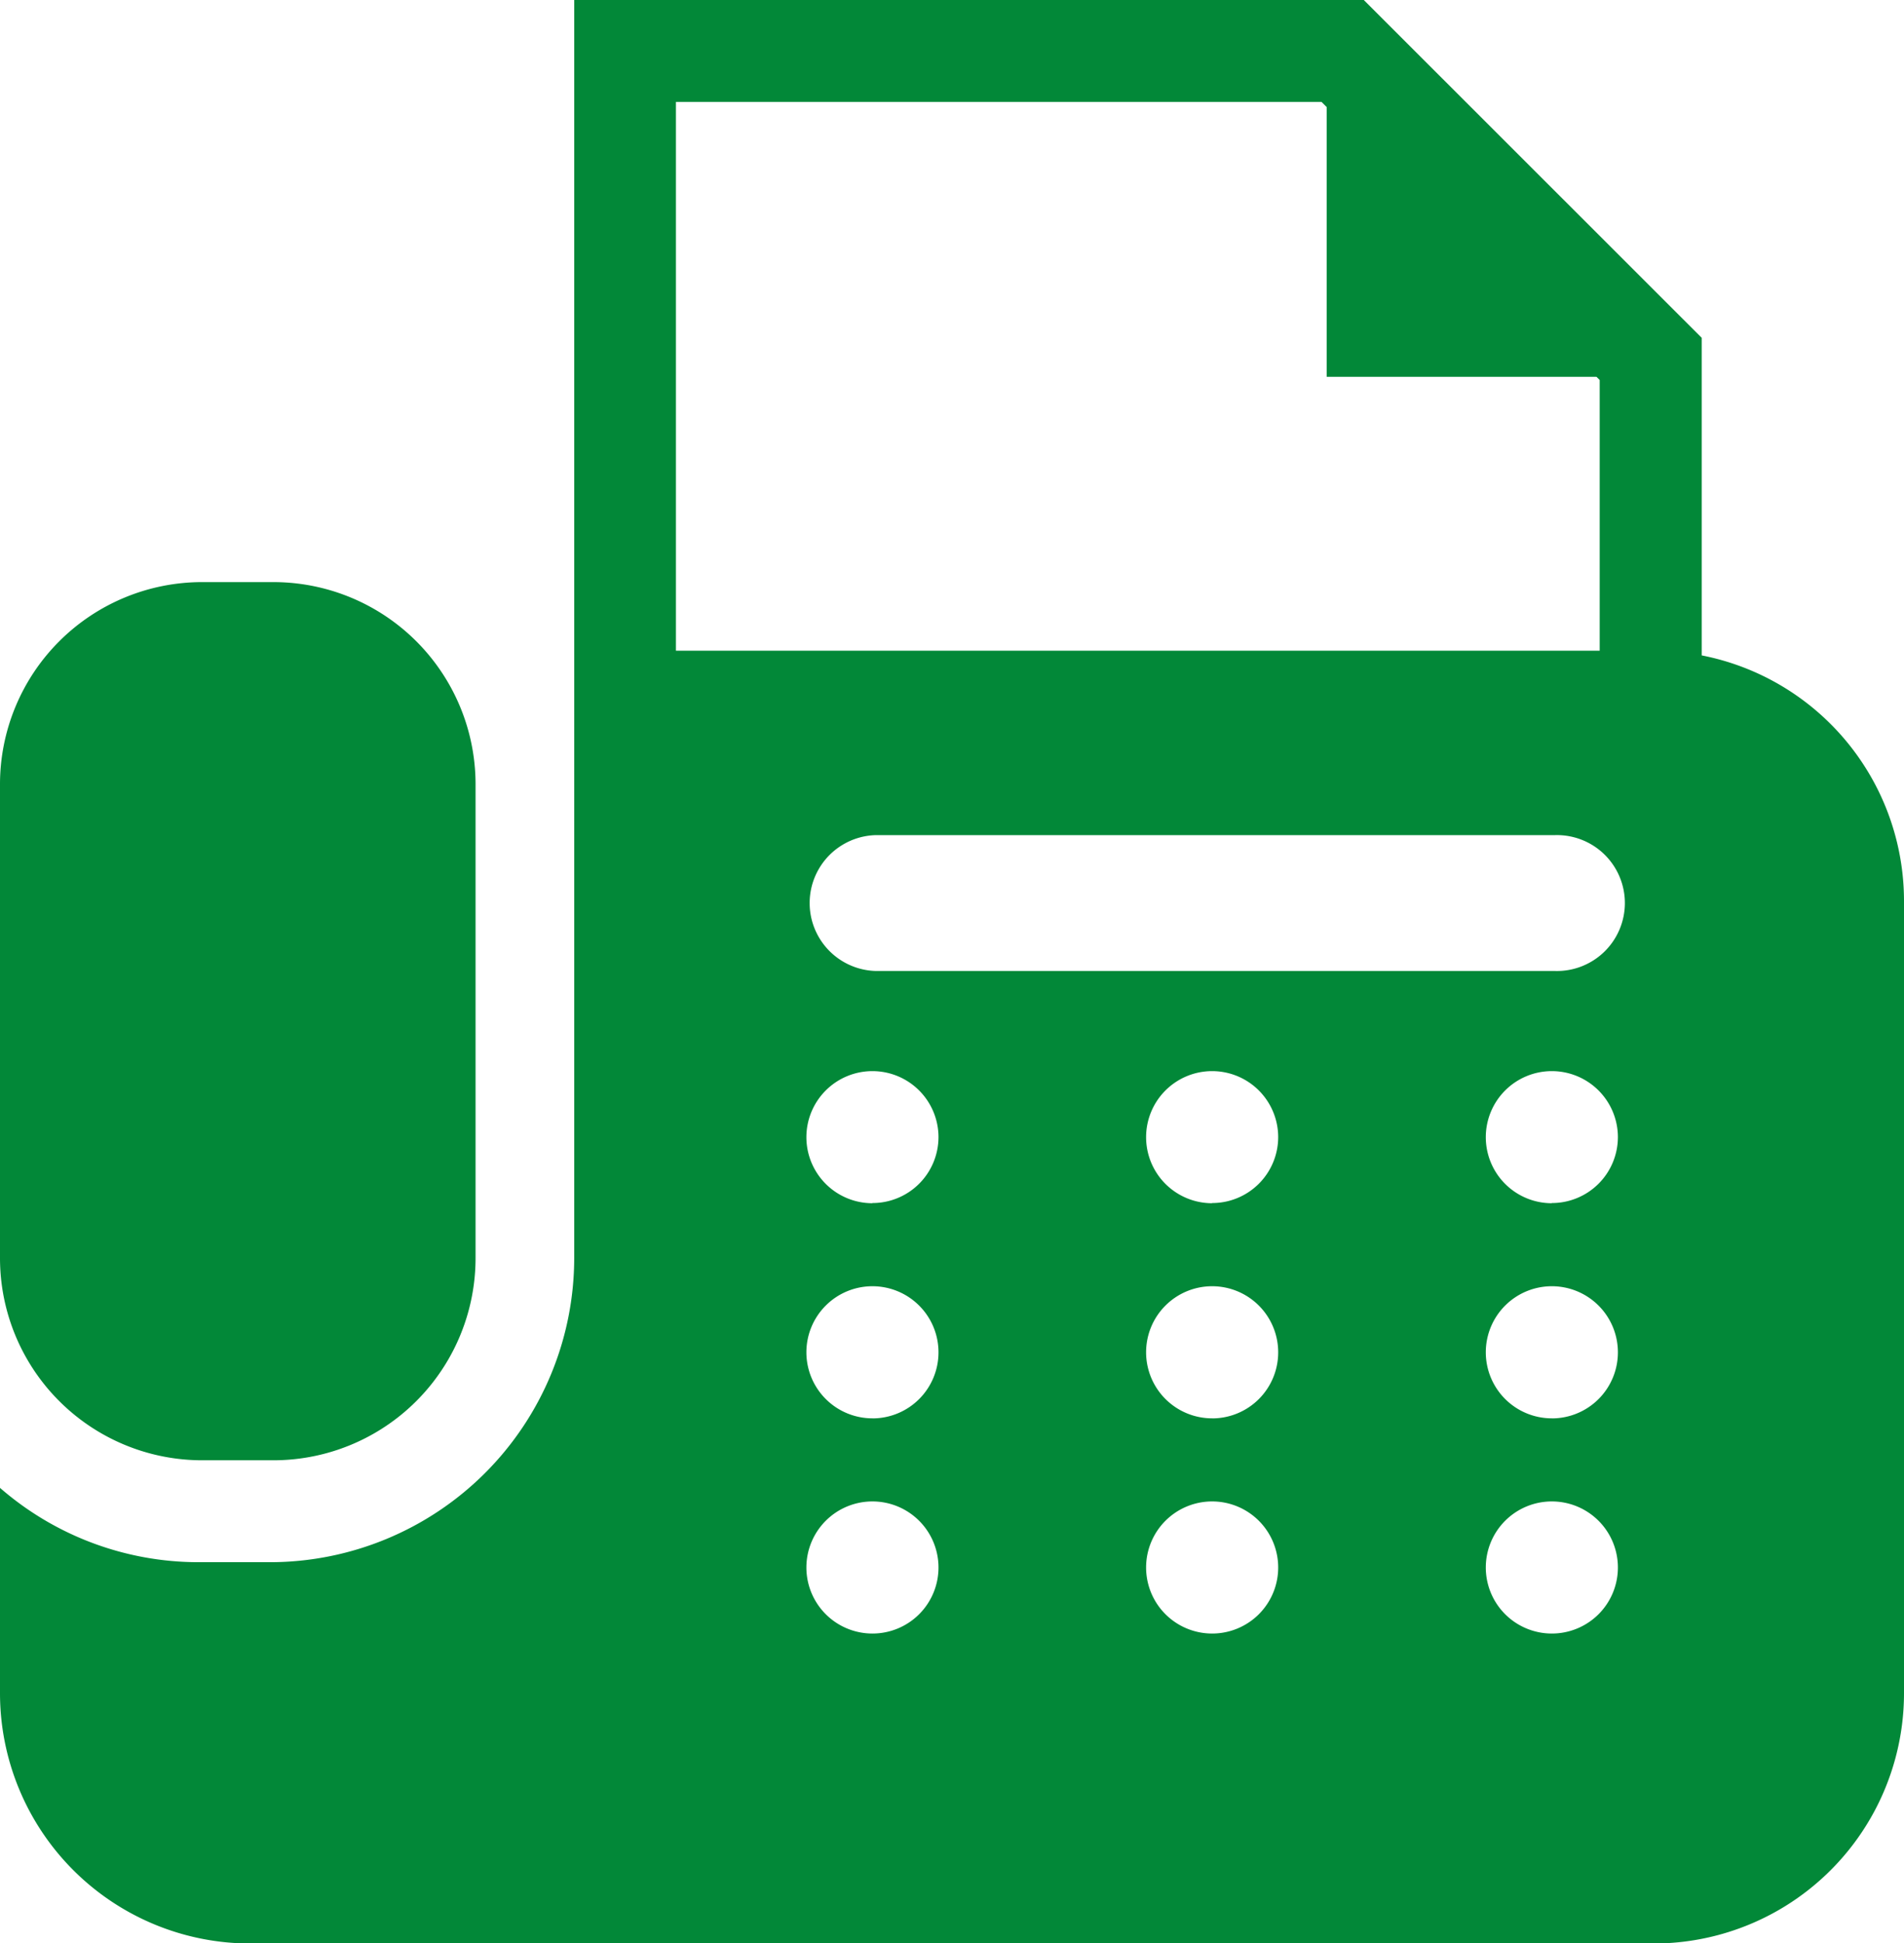 <svg id="_i_icon_12905_icon_129050" xmlns="http://www.w3.org/2000/svg" width="40.994" height="41.837" viewBox="0 0 40.994 41.837">
  <path id="パス_14" data-name="パス 14" d="M9.515,172.274h1.533a4.353,4.353,0,0,0,4.353-4.353v-10.2a4.353,4.353,0,0,0-4.353-4.353H9.515a4.353,4.353,0,0,0-4.353,4.353v10.2A4.353,4.353,0,0,0,9.515,172.274Z" transform="translate(-5.162 -140.836)" fill="#028838"/>
  <path id="パス_15" data-name="パス 15" d="M41.8,14.11V7.273L34.524,0h-17V27.085a6.554,6.554,0,0,1-6.547,6.547H9.44a6.511,6.511,0,0,1-4.279-1.6v4.419a5.39,5.39,0,0,0,5.39,5.39H40.765a5.39,5.39,0,0,0,5.39-5.39V19.4A5.39,5.39,0,0,0,41.8,14.11ZM19.714,2.194h13.9l.112.112V8.113h5.808l.069.068v5.828H19.714Zm4.231,32.974a1.422,1.422,0,1,1,1.422-1.421A1.421,1.421,0,0,1,23.945,35.168Zm0-4.633a1.422,1.422,0,1,1,1.422-1.421A1.421,1.421,0,0,1,23.945,30.536Zm0-4.631a1.422,1.422,0,1,1,1.422-1.421A1.421,1.421,0,0,1,23.945,25.9Zm7.314,9.264a1.422,1.422,0,1,1,1.422-1.421A1.421,1.421,0,0,1,31.259,35.168Zm0-4.633a1.422,1.422,0,1,1,1.422-1.421A1.421,1.421,0,0,1,31.259,30.536Zm0-4.631a1.422,1.422,0,1,1,1.422-1.421A1.421,1.421,0,0,1,31.259,25.9Zm7.314,9.264a1.422,1.422,0,1,1,1.422-1.421A1.421,1.421,0,0,1,38.572,35.168Zm0-4.633a1.422,1.422,0,1,1,1.422-1.421A1.421,1.421,0,0,1,38.572,30.536Zm0-4.631a1.422,1.422,0,1,1,1.422-1.421A1.421,1.421,0,0,1,38.572,25.9Zm.071-5H24.018a1.463,1.463,0,0,1,0-2.925H38.644a1.463,1.463,0,1,1,0,2.925Z" transform="translate(-5.161)" fill="#028838"/>
</svg>
